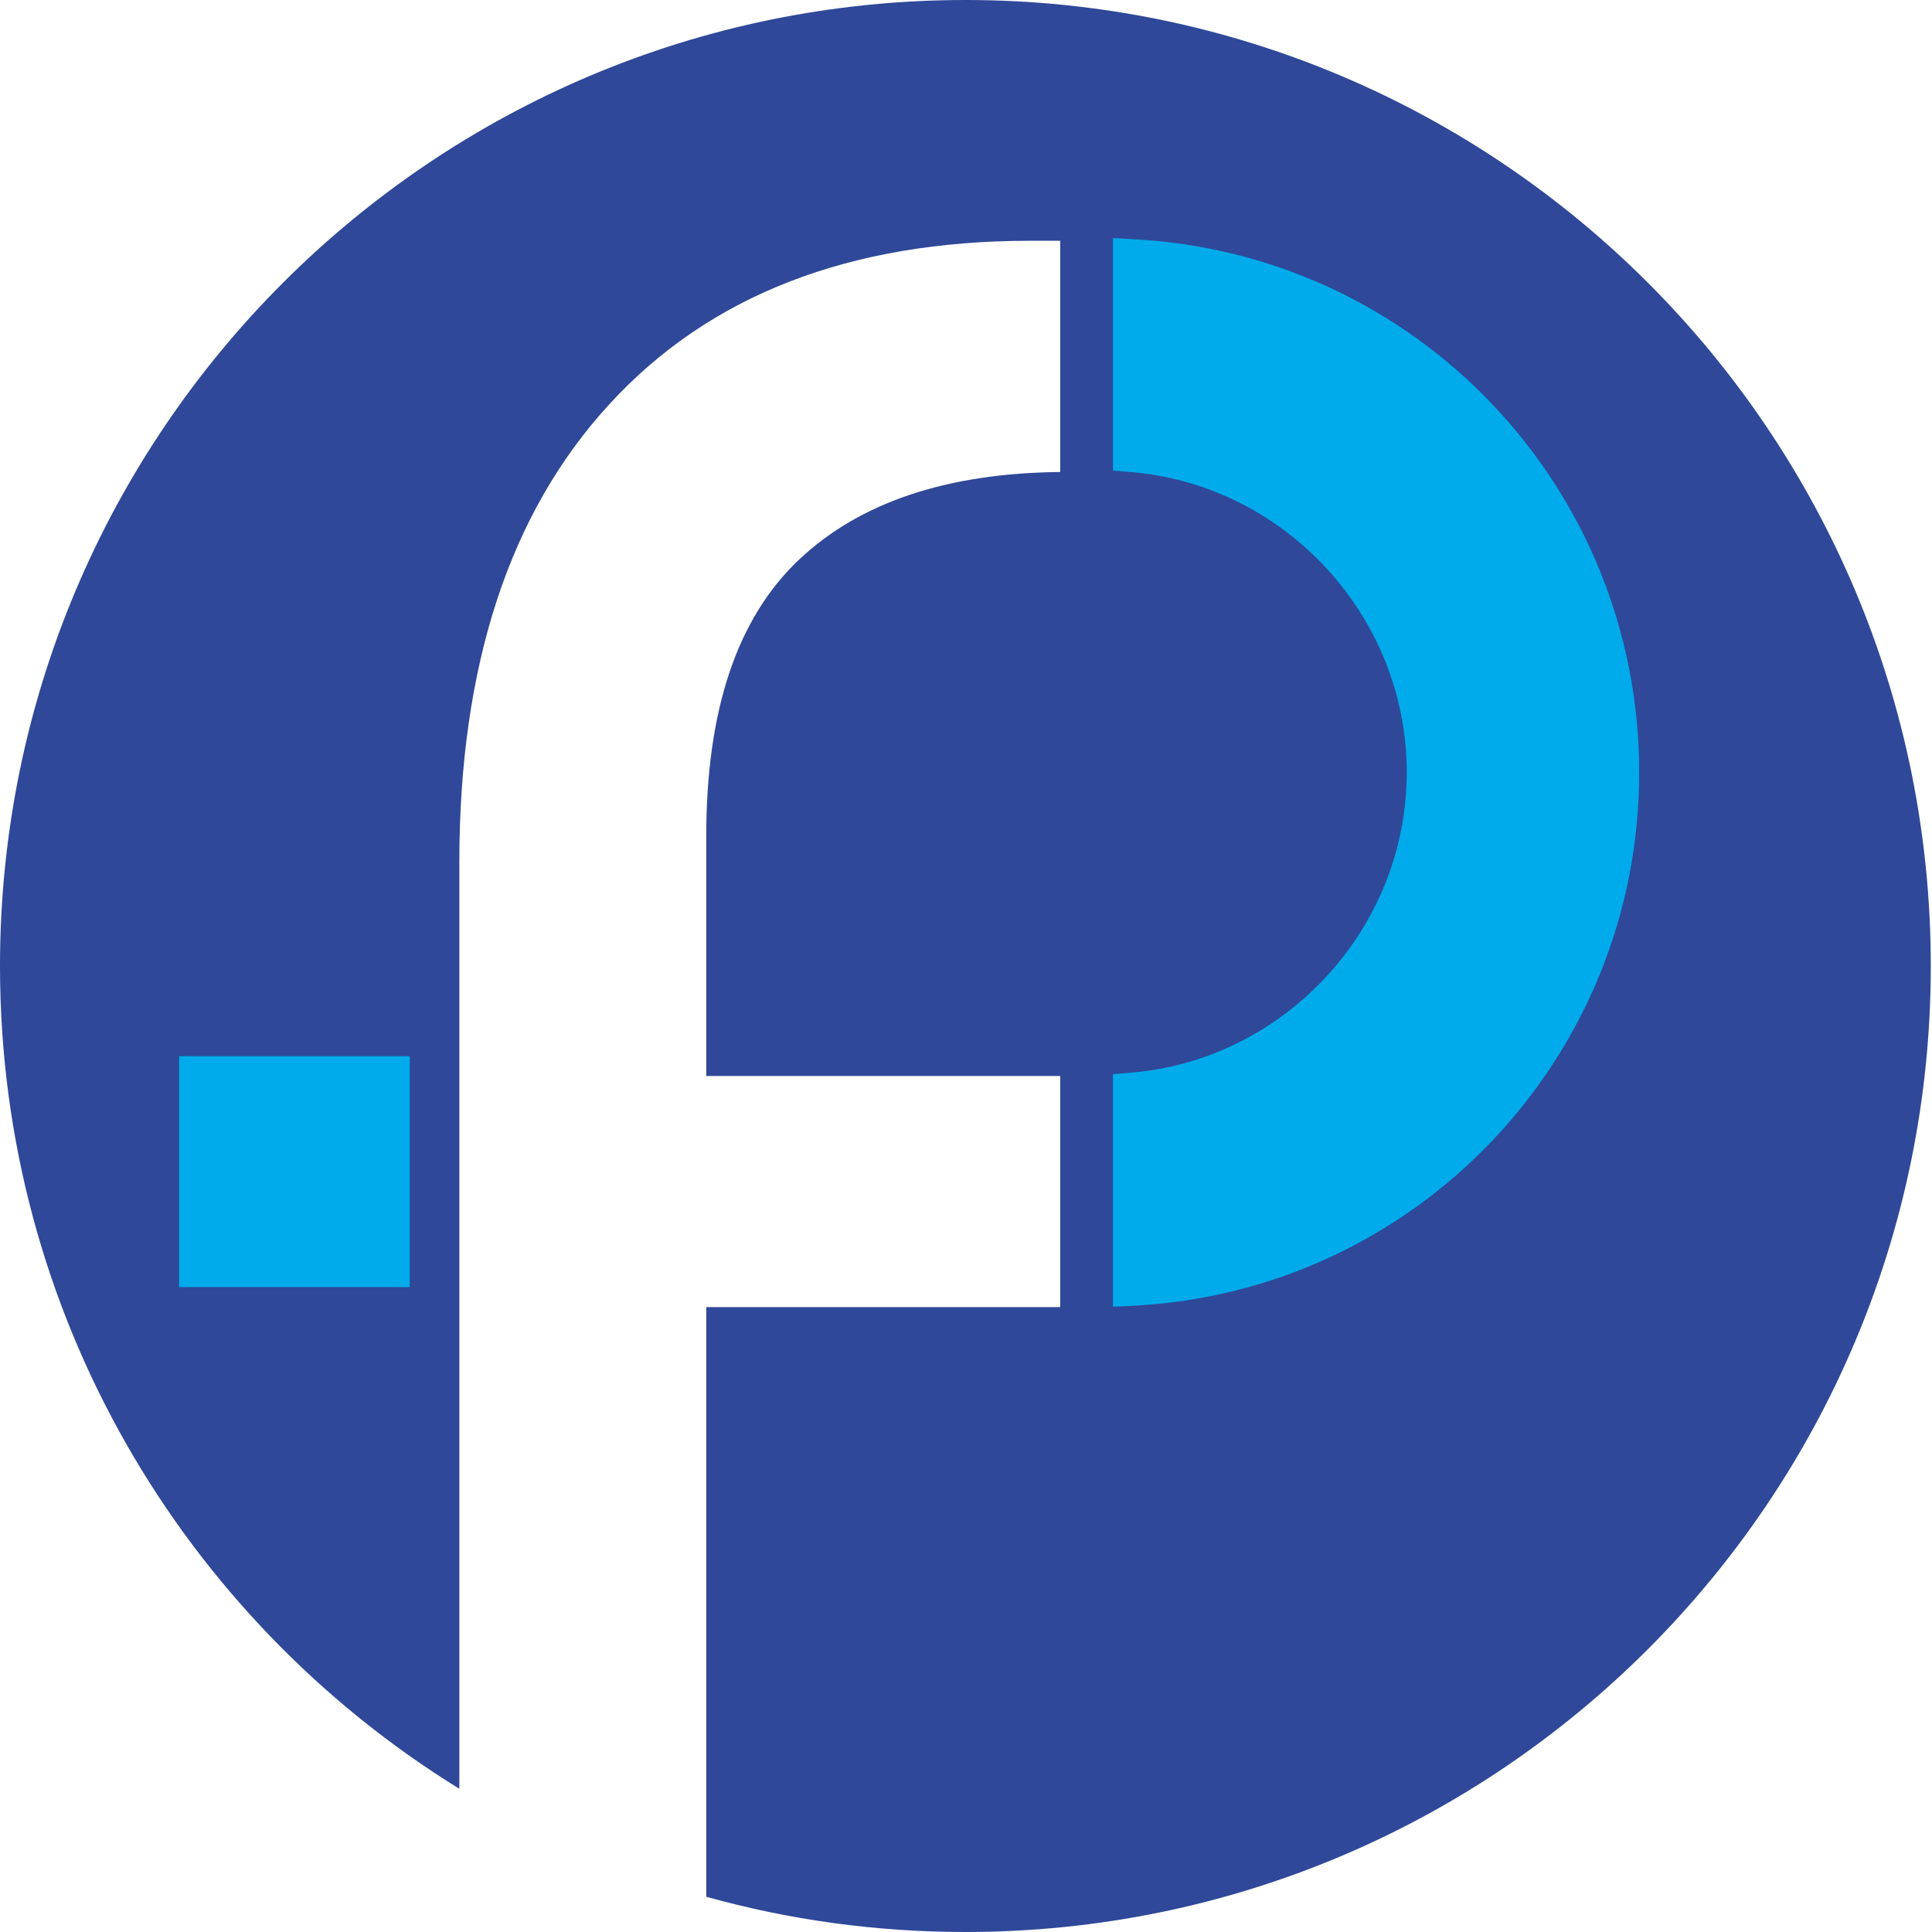 <svg width="16" height="16" viewBox="0 0 16 16" fill="none" xmlns="http://www.w3.org/2000/svg">
<rect x="0" y="0" width="16" height="16" fill="#808080" stroke="none"/>
<g clip-path="url(#clip0_1162_2592)">
<rect width="16" height="16" fill="white"/>
<path d="M7.996 0C3.58 0 0 3.582 0 8C0 10.881 1.522 13.405 3.804 14.814V7.142C3.804 5.514 4.218 4.249 5.047 3.347C5.874 2.445 7.036 1.994 8.531 1.994H8.78V3.909C7.842 3.918 7.121 4.16 6.618 4.634C6.105 5.118 5.849 5.88 5.849 6.922V8.911H8.78V10.825H5.849V15.708C6.532 15.899 7.252 16 7.995 16C12.411 16 15.99 12.418 15.99 8C15.99 3.581 12.411 0 7.996 0Z" fill="#2F4899"/>
<path d="M3.393 8.747H1.483V10.659H3.393V8.747Z" fill="#00ABEB"/>
<path d="M9.379 1.98L9.217 1.972V3.897L9.359 3.909C10.644 4.013 11.65 5.106 11.65 6.397C11.65 7.687 10.644 8.78 9.359 8.884L9.217 8.896V10.822L9.379 10.814C11.732 10.696 13.575 8.756 13.575 6.397C13.575 4.039 11.733 2.099 9.379 1.981V1.98Z" fill="#00ABEB"/>
</g>
<defs>
<clipPath id="clip0_1162_2592">
<rect width="16" height="16" fill="white"/>
</clipPath>
</defs>
</svg>
